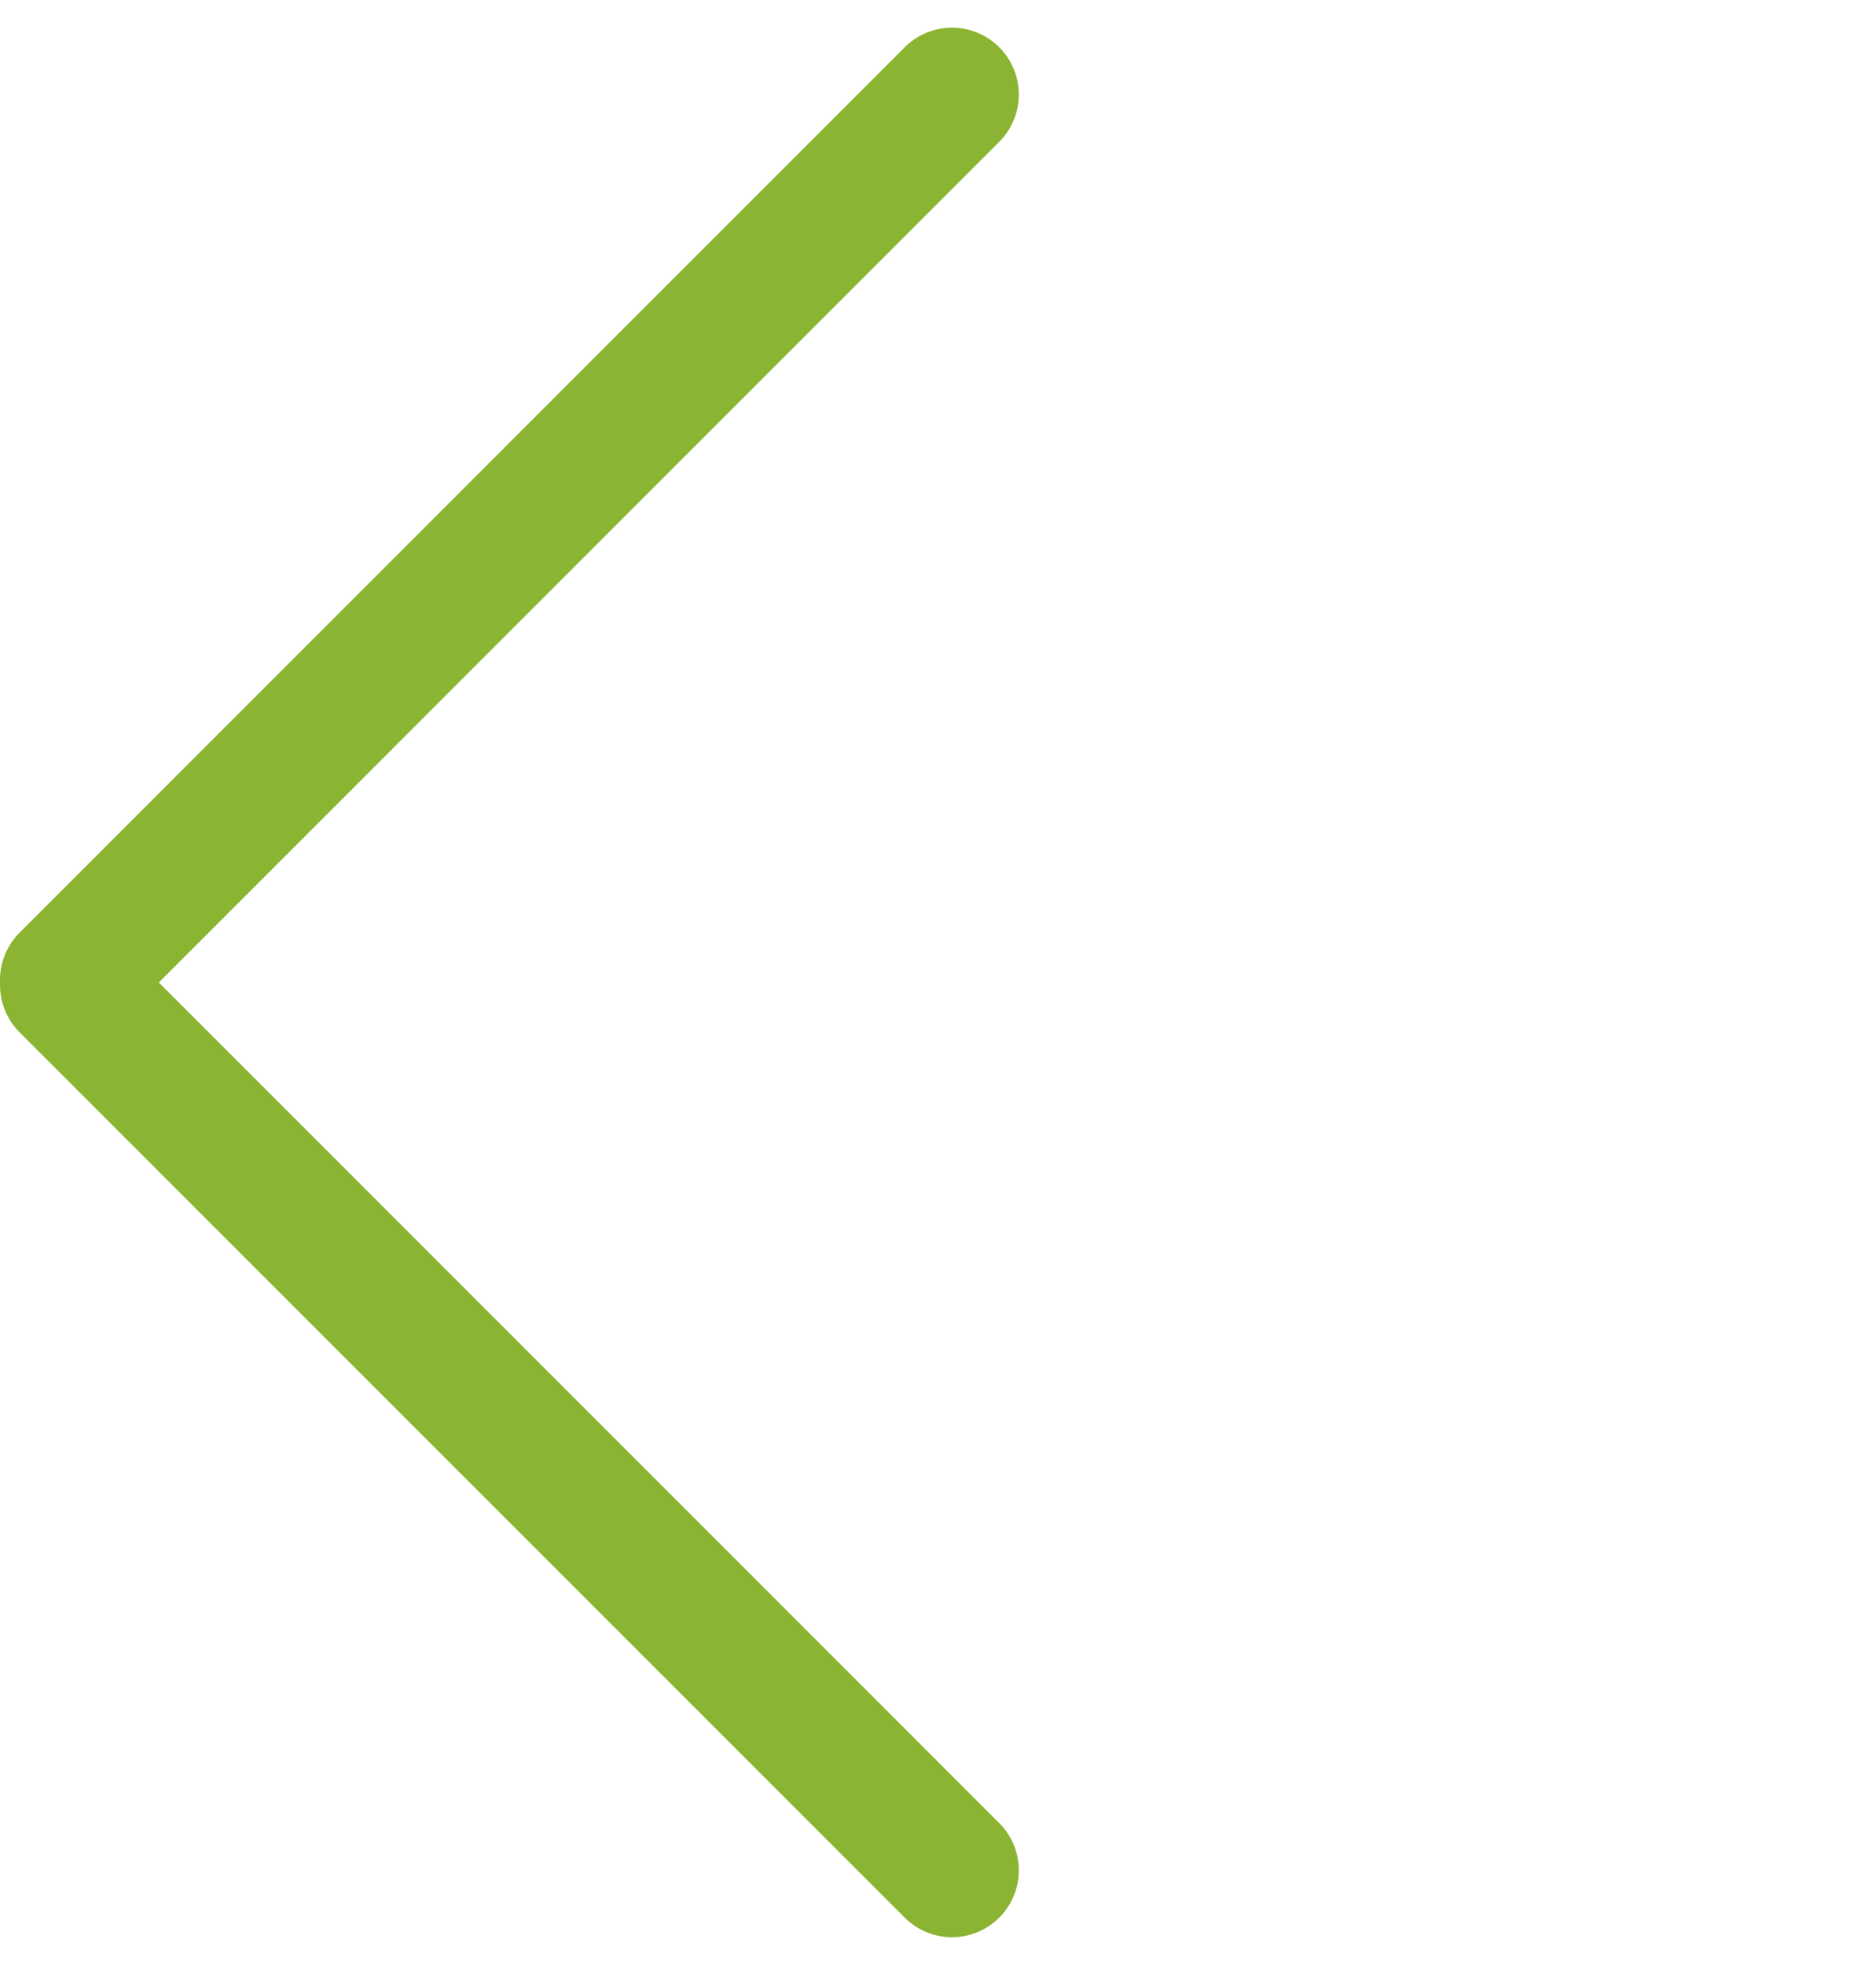 <svg xmlns="http://www.w3.org/2000/svg" width="28.066" height="29.389" viewBox="0 0 28.066 29.389">
  <g id="Group_544" data-name="Group 544" transform="translate(-113.045 728.195)">
    <path id="Path_15" data-name="Path 15" d="M14.742,28.061,1.5,14.819v-.076L14.742,1.5" transform="translate(112.545 -728.281)" fill="none" stroke="#8AB431" stroke-linecap="round" stroke-linejoin="round" stroke-width="2"/>
   </g>
</svg>
